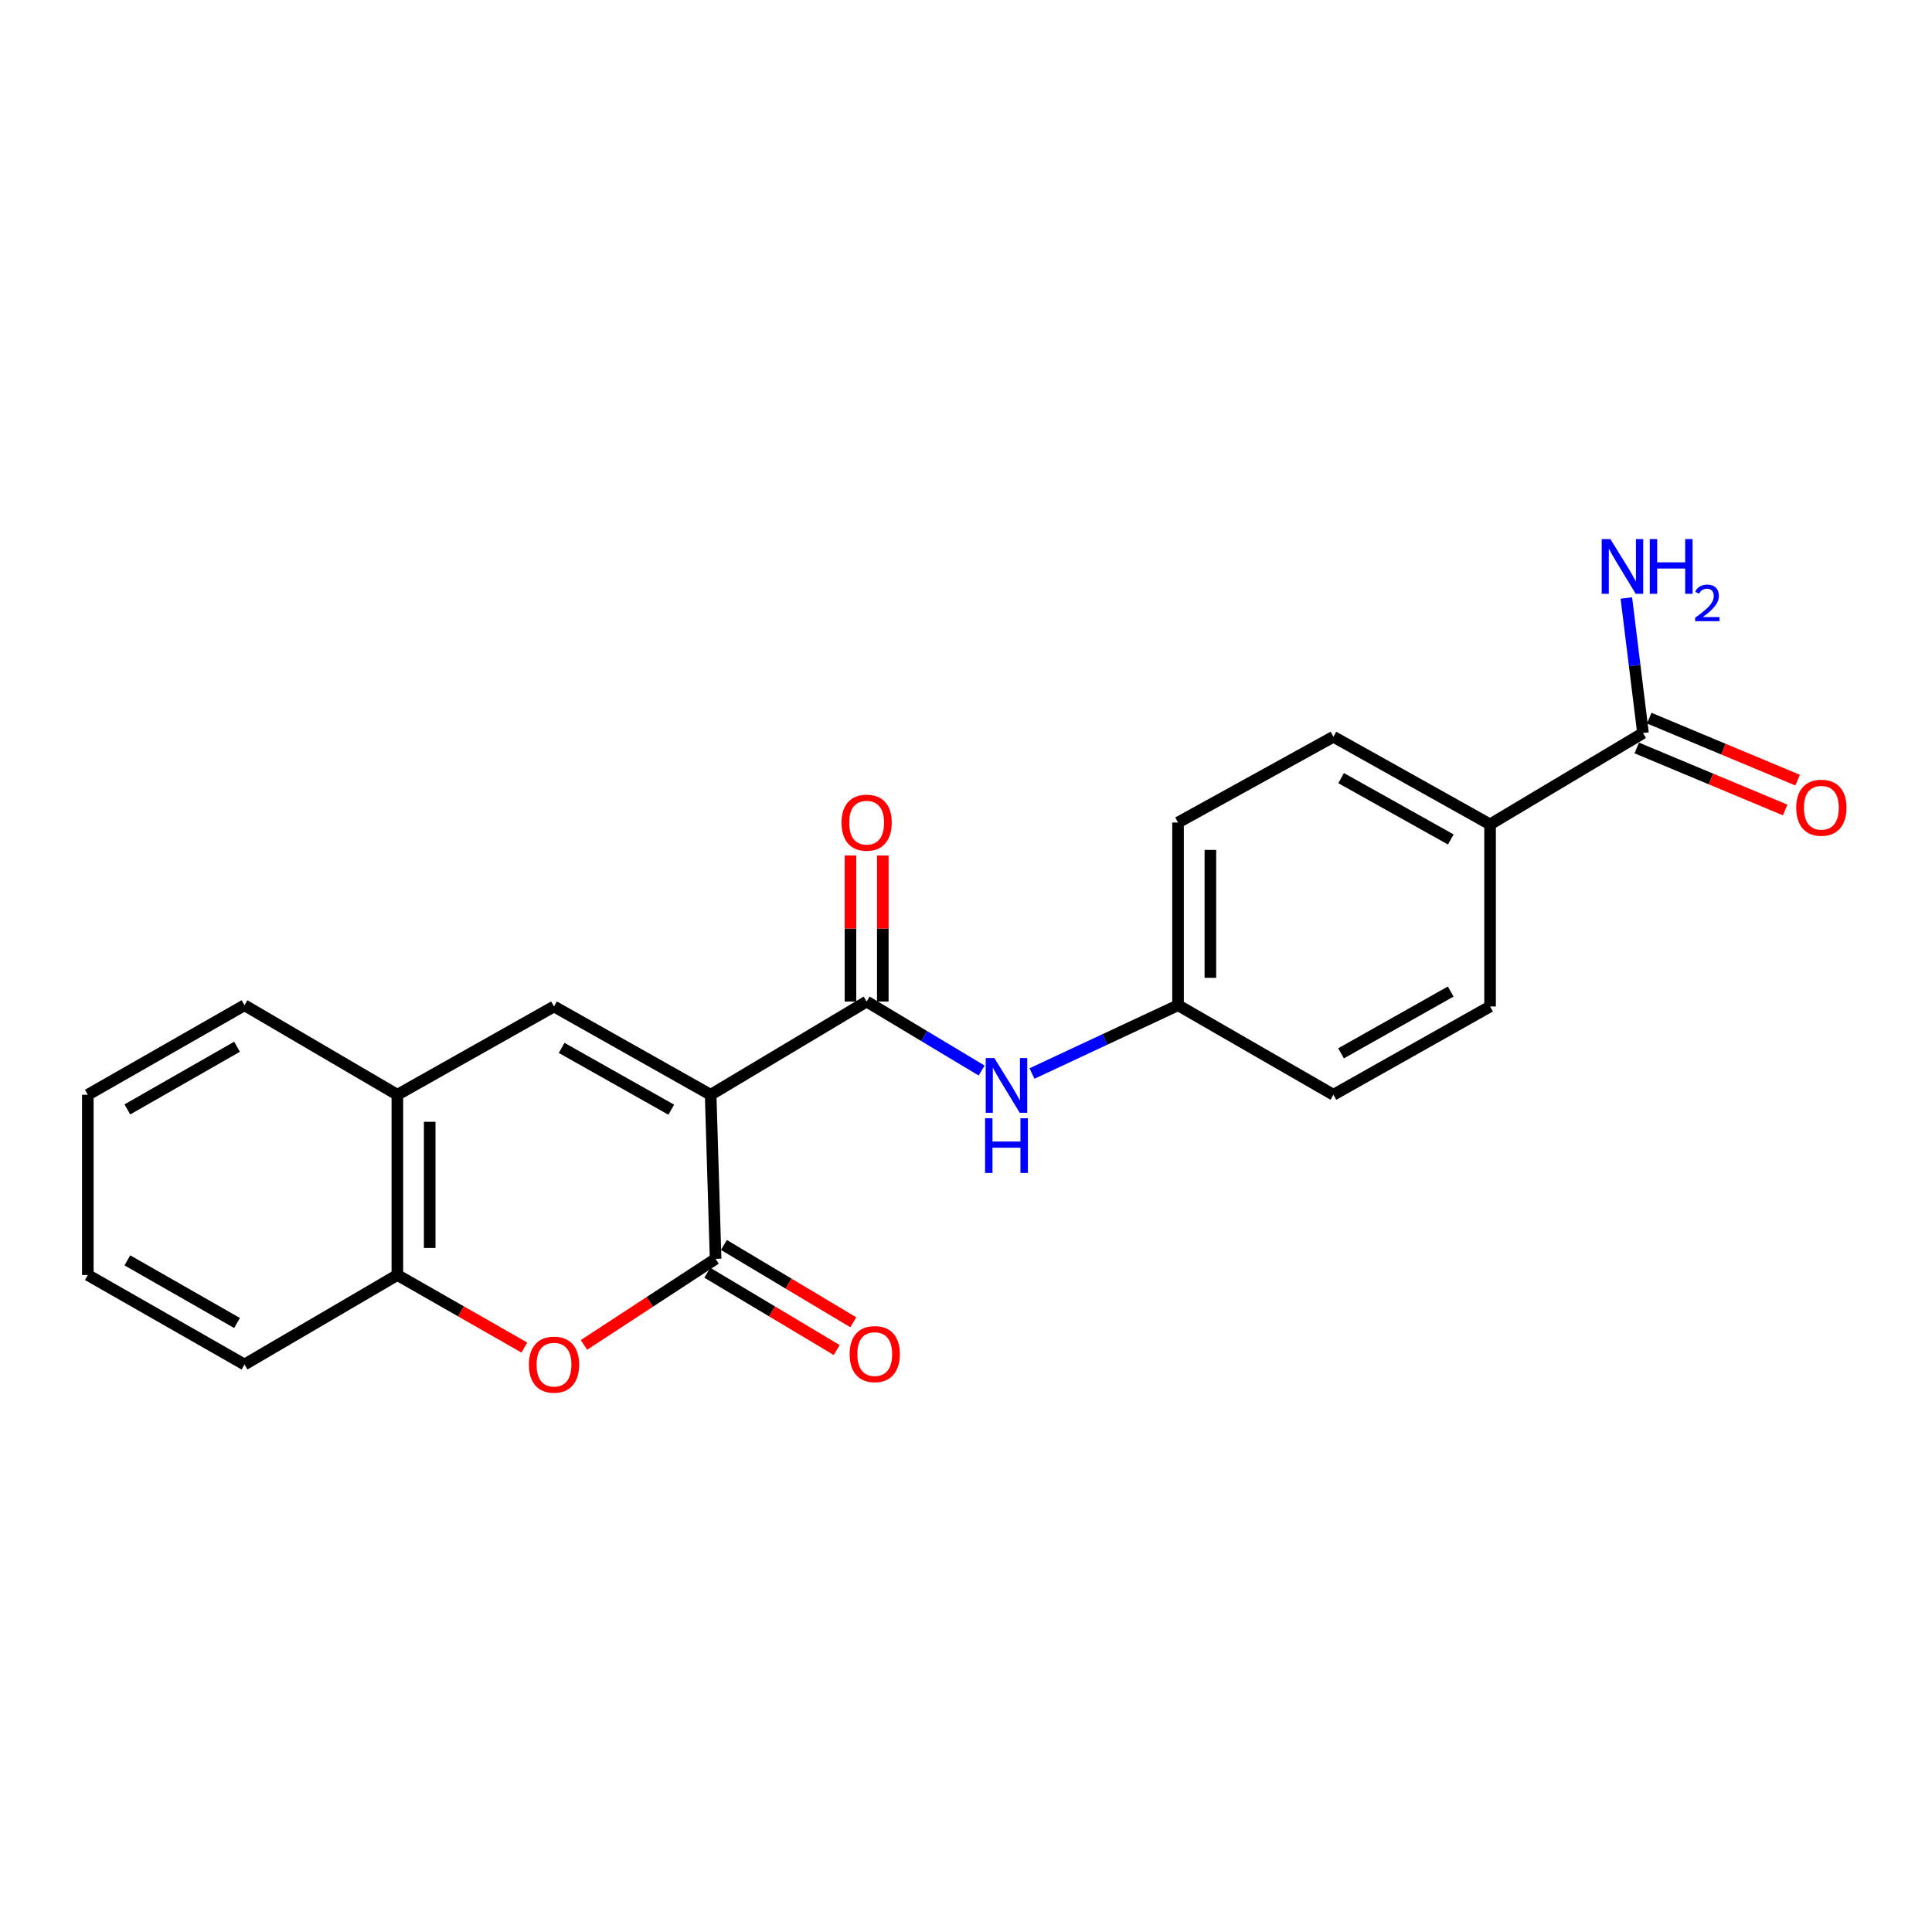 <?xml version='1.0' encoding='iso-8859-1'?>
<svg version='1.1' baseProfile='full'
              xmlns='http://www.w3.org/2000/svg'
                      xmlns:rdkit='http://www.rdkit.org/xml'
                      xmlns:xlink='http://www.w3.org/1999/xlink'
                  xml:space='preserve'
width='1000px' height='1000px' viewBox='0 0 1000 1000'>
<!-- END OF HEADER -->
<rect style='opacity:1.0;fill:#FFFFFF;stroke:none' width='1000' height='1000' x='0' y='0'> </rect>
<path class='bond-0' d='M 367.83,566.648 L 370.396,651.573' style='fill:none;fill-rule:evenodd;stroke:#000000;stroke-width:6px;stroke-linecap:butt;stroke-linejoin:miter;stroke-opacity:1' />
<path class='bond-1' d='M 367.83,566.648 L 448.57,518.392' style='fill:none;fill-rule:evenodd;stroke:#000000;stroke-width:6px;stroke-linecap:butt;stroke-linejoin:miter;stroke-opacity:1' />
<path class='bond-2' d='M 367.83,566.648 L 286.755,520.949' style='fill:none;fill-rule:evenodd;stroke:#000000;stroke-width:6px;stroke-linecap:butt;stroke-linejoin:miter;stroke-opacity:1' />
<path class='bond-2' d='M 347.449,574.376 L 290.696,542.387' style='fill:none;fill-rule:evenodd;stroke:#000000;stroke-width:6px;stroke-linecap:butt;stroke-linejoin:miter;stroke-opacity:1' />
<path class='bond-3' d='M 370.396,651.573 L 336.325,673.852' style='fill:none;fill-rule:evenodd;stroke:#000000;stroke-width:6px;stroke-linecap:butt;stroke-linejoin:miter;stroke-opacity:1' />
<path class='bond-3' d='M 336.325,673.852 L 302.253,696.131' style='fill:none;fill-rule:evenodd;stroke:#FF0000;stroke-width:6px;stroke-linecap:butt;stroke-linejoin:miter;stroke-opacity:1' />
<path class='bond-9' d='M 366.103,658.758 L 399.587,678.768' style='fill:none;fill-rule:evenodd;stroke:#000000;stroke-width:6px;stroke-linecap:butt;stroke-linejoin:miter;stroke-opacity:1' />
<path class='bond-9' d='M 399.587,678.768 L 433.071,698.779' style='fill:none;fill-rule:evenodd;stroke:#FF0000;stroke-width:6px;stroke-linecap:butt;stroke-linejoin:miter;stroke-opacity:1' />
<path class='bond-9' d='M 374.69,644.389 L 408.174,664.399' style='fill:none;fill-rule:evenodd;stroke:#000000;stroke-width:6px;stroke-linecap:butt;stroke-linejoin:miter;stroke-opacity:1' />
<path class='bond-9' d='M 408.174,664.399 L 441.659,684.41' style='fill:none;fill-rule:evenodd;stroke:#FF0000;stroke-width:6px;stroke-linecap:butt;stroke-linejoin:miter;stroke-opacity:1' />
<path class='bond-5' d='M 448.57,518.392 L 478.335,536.251' style='fill:none;fill-rule:evenodd;stroke:#000000;stroke-width:6px;stroke-linecap:butt;stroke-linejoin:miter;stroke-opacity:1' />
<path class='bond-5' d='M 478.335,536.251 L 508.099,554.111' style='fill:none;fill-rule:evenodd;stroke:#0000FF;stroke-width:6px;stroke-linecap:butt;stroke-linejoin:miter;stroke-opacity:1' />
<path class='bond-10' d='M 456.939,518.392 L 456.939,480.599' style='fill:none;fill-rule:evenodd;stroke:#000000;stroke-width:6px;stroke-linecap:butt;stroke-linejoin:miter;stroke-opacity:1' />
<path class='bond-10' d='M 456.939,480.599 L 456.939,442.806' style='fill:none;fill-rule:evenodd;stroke:#FF0000;stroke-width:6px;stroke-linecap:butt;stroke-linejoin:miter;stroke-opacity:1' />
<path class='bond-10' d='M 440.2,518.392 L 440.2,480.599' style='fill:none;fill-rule:evenodd;stroke:#000000;stroke-width:6px;stroke-linecap:butt;stroke-linejoin:miter;stroke-opacity:1' />
<path class='bond-10' d='M 440.2,480.599 L 440.2,442.806' style='fill:none;fill-rule:evenodd;stroke:#FF0000;stroke-width:6px;stroke-linecap:butt;stroke-linejoin:miter;stroke-opacity:1' />
<path class='bond-4' d='M 286.755,520.949 L 205.67,566.648' style='fill:none;fill-rule:evenodd;stroke:#000000;stroke-width:6px;stroke-linecap:butt;stroke-linejoin:miter;stroke-opacity:1' />
<path class='bond-22' d='M 271.42,697.505 L 238.545,678.724' style='fill:none;fill-rule:evenodd;stroke:#FF0000;stroke-width:6px;stroke-linecap:butt;stroke-linejoin:miter;stroke-opacity:1' />
<path class='bond-22' d='M 238.545,678.724 L 205.67,659.943' style='fill:none;fill-rule:evenodd;stroke:#000000;stroke-width:6px;stroke-linecap:butt;stroke-linejoin:miter;stroke-opacity:1' />
<path class='bond-6' d='M 205.67,566.648 L 205.67,659.943' style='fill:none;fill-rule:evenodd;stroke:#000000;stroke-width:6px;stroke-linecap:butt;stroke-linejoin:miter;stroke-opacity:1' />
<path class='bond-6' d='M 222.41,580.642 L 222.41,645.949' style='fill:none;fill-rule:evenodd;stroke:#000000;stroke-width:6px;stroke-linecap:butt;stroke-linejoin:miter;stroke-opacity:1' />
<path class='bond-18' d='M 205.67,566.648 L 126.548,520.308' style='fill:none;fill-rule:evenodd;stroke:#000000;stroke-width:6px;stroke-linecap:butt;stroke-linejoin:miter;stroke-opacity:1' />
<path class='bond-12' d='M 534.14,555.655 L 571.946,537.981' style='fill:none;fill-rule:evenodd;stroke:#0000FF;stroke-width:6px;stroke-linecap:butt;stroke-linejoin:miter;stroke-opacity:1' />
<path class='bond-12' d='M 571.946,537.981 L 609.753,520.308' style='fill:none;fill-rule:evenodd;stroke:#000000;stroke-width:6px;stroke-linecap:butt;stroke-linejoin:miter;stroke-opacity:1' />
<path class='bond-19' d='M 205.67,659.943 L 126.548,706.265' style='fill:none;fill-rule:evenodd;stroke:#000000;stroke-width:6px;stroke-linecap:butt;stroke-linejoin:miter;stroke-opacity:1' />
<path class='bond-7' d='M 850.411,379.426 L 771.261,426.697' style='fill:none;fill-rule:evenodd;stroke:#000000;stroke-width:6px;stroke-linecap:butt;stroke-linejoin:miter;stroke-opacity:1' />
<path class='bond-11' d='M 847.184,387.149 L 885.592,403.198' style='fill:none;fill-rule:evenodd;stroke:#000000;stroke-width:6px;stroke-linecap:butt;stroke-linejoin:miter;stroke-opacity:1' />
<path class='bond-11' d='M 885.592,403.198 L 924.001,419.247' style='fill:none;fill-rule:evenodd;stroke:#FF0000;stroke-width:6px;stroke-linecap:butt;stroke-linejoin:miter;stroke-opacity:1' />
<path class='bond-11' d='M 853.638,371.703 L 892.046,387.752' style='fill:none;fill-rule:evenodd;stroke:#000000;stroke-width:6px;stroke-linecap:butt;stroke-linejoin:miter;stroke-opacity:1' />
<path class='bond-11' d='M 892.046,387.752 L 930.455,403.801' style='fill:none;fill-rule:evenodd;stroke:#FF0000;stroke-width:6px;stroke-linecap:butt;stroke-linejoin:miter;stroke-opacity:1' />
<path class='bond-15' d='M 850.411,379.426 L 846.103,344.474' style='fill:none;fill-rule:evenodd;stroke:#000000;stroke-width:6px;stroke-linecap:butt;stroke-linejoin:miter;stroke-opacity:1' />
<path class='bond-15' d='M 846.103,344.474 L 841.794,309.522' style='fill:none;fill-rule:evenodd;stroke:#0000FF;stroke-width:6px;stroke-linecap:butt;stroke-linejoin:miter;stroke-opacity:1' />
<path class='bond-8' d='M 771.261,426.697 L 690.177,381.342' style='fill:none;fill-rule:evenodd;stroke:#000000;stroke-width:6px;stroke-linecap:butt;stroke-linejoin:miter;stroke-opacity:1' />
<path class='bond-8' d='M 750.926,434.503 L 694.167,402.754' style='fill:none;fill-rule:evenodd;stroke:#000000;stroke-width:6px;stroke-linecap:butt;stroke-linejoin:miter;stroke-opacity:1' />
<path class='bond-24' d='M 771.261,426.697 L 771.261,520.949' style='fill:none;fill-rule:evenodd;stroke:#000000;stroke-width:6px;stroke-linecap:butt;stroke-linejoin:miter;stroke-opacity:1' />
<path class='bond-16' d='M 609.753,520.308 L 690.177,566.648' style='fill:none;fill-rule:evenodd;stroke:#000000;stroke-width:6px;stroke-linecap:butt;stroke-linejoin:miter;stroke-opacity:1' />
<path class='bond-17' d='M 609.753,520.308 L 609.753,425.729' style='fill:none;fill-rule:evenodd;stroke:#000000;stroke-width:6px;stroke-linecap:butt;stroke-linejoin:miter;stroke-opacity:1' />
<path class='bond-17' d='M 626.492,506.121 L 626.492,439.916' style='fill:none;fill-rule:evenodd;stroke:#000000;stroke-width:6px;stroke-linecap:butt;stroke-linejoin:miter;stroke-opacity:1' />
<path class='bond-13' d='M 771.261,520.949 L 690.177,566.648' style='fill:none;fill-rule:evenodd;stroke:#000000;stroke-width:6px;stroke-linecap:butt;stroke-linejoin:miter;stroke-opacity:1' />
<path class='bond-13' d='M 750.879,513.221 L 694.12,545.21' style='fill:none;fill-rule:evenodd;stroke:#000000;stroke-width:6px;stroke-linecap:butt;stroke-linejoin:miter;stroke-opacity:1' />
<path class='bond-14' d='M 690.177,381.342 L 609.753,425.729' style='fill:none;fill-rule:evenodd;stroke:#000000;stroke-width:6px;stroke-linecap:butt;stroke-linejoin:miter;stroke-opacity:1' />
<path class='bond-20' d='M 126.548,520.308 L 45.455,566.648' style='fill:none;fill-rule:evenodd;stroke:#000000;stroke-width:6px;stroke-linecap:butt;stroke-linejoin:miter;stroke-opacity:1' />
<path class='bond-20' d='M 122.689,541.793 L 65.924,574.231' style='fill:none;fill-rule:evenodd;stroke:#000000;stroke-width:6px;stroke-linecap:butt;stroke-linejoin:miter;stroke-opacity:1' />
<path class='bond-23' d='M 126.548,706.265 L 45.455,659.943' style='fill:none;fill-rule:evenodd;stroke:#000000;stroke-width:6px;stroke-linecap:butt;stroke-linejoin:miter;stroke-opacity:1' />
<path class='bond-23' d='M 122.687,684.781 L 65.921,652.356' style='fill:none;fill-rule:evenodd;stroke:#000000;stroke-width:6px;stroke-linecap:butt;stroke-linejoin:miter;stroke-opacity:1' />
<path class='bond-21' d='M 45.455,566.648 L 45.455,659.943' style='fill:none;fill-rule:evenodd;stroke:#000000;stroke-width:6px;stroke-linecap:butt;stroke-linejoin:miter;stroke-opacity:1' />
<path  class='atom-4' d='M 273.755 706.345
Q 273.755 699.545, 277.115 695.745
Q 280.475 691.945, 286.755 691.945
Q 293.035 691.945, 296.395 695.745
Q 299.755 699.545, 299.755 706.345
Q 299.755 713.225, 296.355 717.145
Q 292.955 721.025, 286.755 721.025
Q 280.515 721.025, 277.115 717.145
Q 273.755 713.265, 273.755 706.345
M 286.755 717.825
Q 291.075 717.825, 293.395 714.945
Q 295.755 712.025, 295.755 706.345
Q 295.755 700.785, 293.395 697.985
Q 291.075 695.145, 286.755 695.145
Q 282.435 695.145, 280.075 697.945
Q 277.755 700.745, 277.755 706.345
Q 277.755 712.065, 280.075 714.945
Q 282.435 717.825, 286.755 717.825
' fill='#FF0000'/>
<path  class='atom-6' d='M 514.69 547.662
L 523.97 562.662
Q 524.89 564.142, 526.37 566.822
Q 527.85 569.502, 527.93 569.662
L 527.93 547.662
L 531.69 547.662
L 531.69 575.982
L 527.81 575.982
L 517.85 559.582
Q 516.69 557.662, 515.45 555.462
Q 514.25 553.262, 513.89 552.582
L 513.89 575.982
L 510.21 575.982
L 510.21 547.662
L 514.69 547.662
' fill='#0000FF'/>
<path  class='atom-6' d='M 509.87 578.814
L 513.71 578.814
L 513.71 590.854
L 528.19 590.854
L 528.19 578.814
L 532.03 578.814
L 532.03 607.134
L 528.19 607.134
L 528.19 594.054
L 513.71 594.054
L 513.71 607.134
L 509.87 607.134
L 509.87 578.814
' fill='#0000FF'/>
<path  class='atom-10' d='M 439.764 700.877
Q 439.764 694.077, 443.124 690.277
Q 446.484 686.477, 452.764 686.477
Q 459.044 686.477, 462.404 690.277
Q 465.764 694.077, 465.764 700.877
Q 465.764 707.757, 462.364 711.677
Q 458.964 715.557, 452.764 715.557
Q 446.524 715.557, 443.124 711.677
Q 439.764 707.797, 439.764 700.877
M 452.764 712.357
Q 457.084 712.357, 459.404 709.477
Q 461.764 706.557, 461.764 700.877
Q 461.764 695.317, 459.404 692.517
Q 457.084 689.677, 452.764 689.677
Q 448.444 689.677, 446.084 692.477
Q 443.764 695.277, 443.764 700.877
Q 443.764 706.597, 446.084 709.477
Q 448.444 712.357, 452.764 712.357
' fill='#FF0000'/>
<path  class='atom-11' d='M 435.57 425.809
Q 435.57 419.009, 438.93 415.209
Q 442.29 411.409, 448.57 411.409
Q 454.85 411.409, 458.21 415.209
Q 461.57 419.009, 461.57 425.809
Q 461.57 432.689, 458.17 436.609
Q 454.77 440.489, 448.57 440.489
Q 442.33 440.489, 438.93 436.609
Q 435.57 432.729, 435.57 425.809
M 448.57 437.289
Q 452.89 437.289, 455.21 434.409
Q 457.57 431.489, 457.57 425.809
Q 457.57 420.249, 455.21 417.449
Q 452.89 414.609, 448.57 414.609
Q 444.25 414.609, 441.89 417.409
Q 439.57 420.209, 439.57 425.809
Q 439.57 431.529, 441.89 434.409
Q 444.25 437.289, 448.57 437.289
' fill='#FF0000'/>
<path  class='atom-12' d='M 929.729 418.081
Q 929.729 411.281, 933.089 407.481
Q 936.449 403.681, 942.729 403.681
Q 949.009 403.681, 952.369 407.481
Q 955.729 411.281, 955.729 418.081
Q 955.729 424.961, 952.329 428.881
Q 948.929 432.761, 942.729 432.761
Q 936.489 432.761, 933.089 428.881
Q 929.729 425.001, 929.729 418.081
M 942.729 429.561
Q 947.049 429.561, 949.369 426.681
Q 951.729 423.761, 951.729 418.081
Q 951.729 412.521, 949.369 409.721
Q 947.049 406.881, 942.729 406.881
Q 938.409 406.881, 936.049 409.681
Q 933.729 412.481, 933.729 418.081
Q 933.729 423.801, 936.049 426.681
Q 938.409 429.561, 942.729 429.561
' fill='#FF0000'/>
<path  class='atom-16' d='M 833.521 279.03
L 842.801 294.03
Q 843.721 295.51, 845.201 298.19
Q 846.681 300.87, 846.761 301.03
L 846.761 279.03
L 850.521 279.03
L 850.521 307.35
L 846.641 307.35
L 836.681 290.95
Q 835.521 289.03, 834.281 286.83
Q 833.081 284.63, 832.721 283.95
L 832.721 307.35
L 829.041 307.35
L 829.041 279.03
L 833.521 279.03
' fill='#0000FF'/>
<path  class='atom-16' d='M 853.921 279.03
L 857.761 279.03
L 857.761 291.07
L 872.241 291.07
L 872.241 279.03
L 876.081 279.03
L 876.081 307.35
L 872.241 307.35
L 872.241 294.27
L 857.761 294.27
L 857.761 307.35
L 853.921 307.35
L 853.921 279.03
' fill='#0000FF'/>
<path  class='atom-16' d='M 877.454 306.356
Q 878.14 304.587, 879.777 303.611
Q 881.414 302.607, 883.684 302.607
Q 886.509 302.607, 888.093 304.139
Q 889.677 305.67, 889.677 308.389
Q 889.677 311.161, 887.618 313.748
Q 885.585 316.335, 881.361 319.398
L 889.994 319.398
L 889.994 321.51
L 877.401 321.51
L 877.401 319.741
Q 880.886 317.259, 882.945 315.411
Q 885.031 313.563, 886.034 311.9
Q 887.037 310.237, 887.037 308.521
Q 887.037 306.726, 886.14 305.723
Q 885.242 304.719, 883.684 304.719
Q 882.18 304.719, 881.176 305.327
Q 880.173 305.934, 879.46 307.28
L 877.454 306.356
' fill='#0000FF'/>
</svg>
